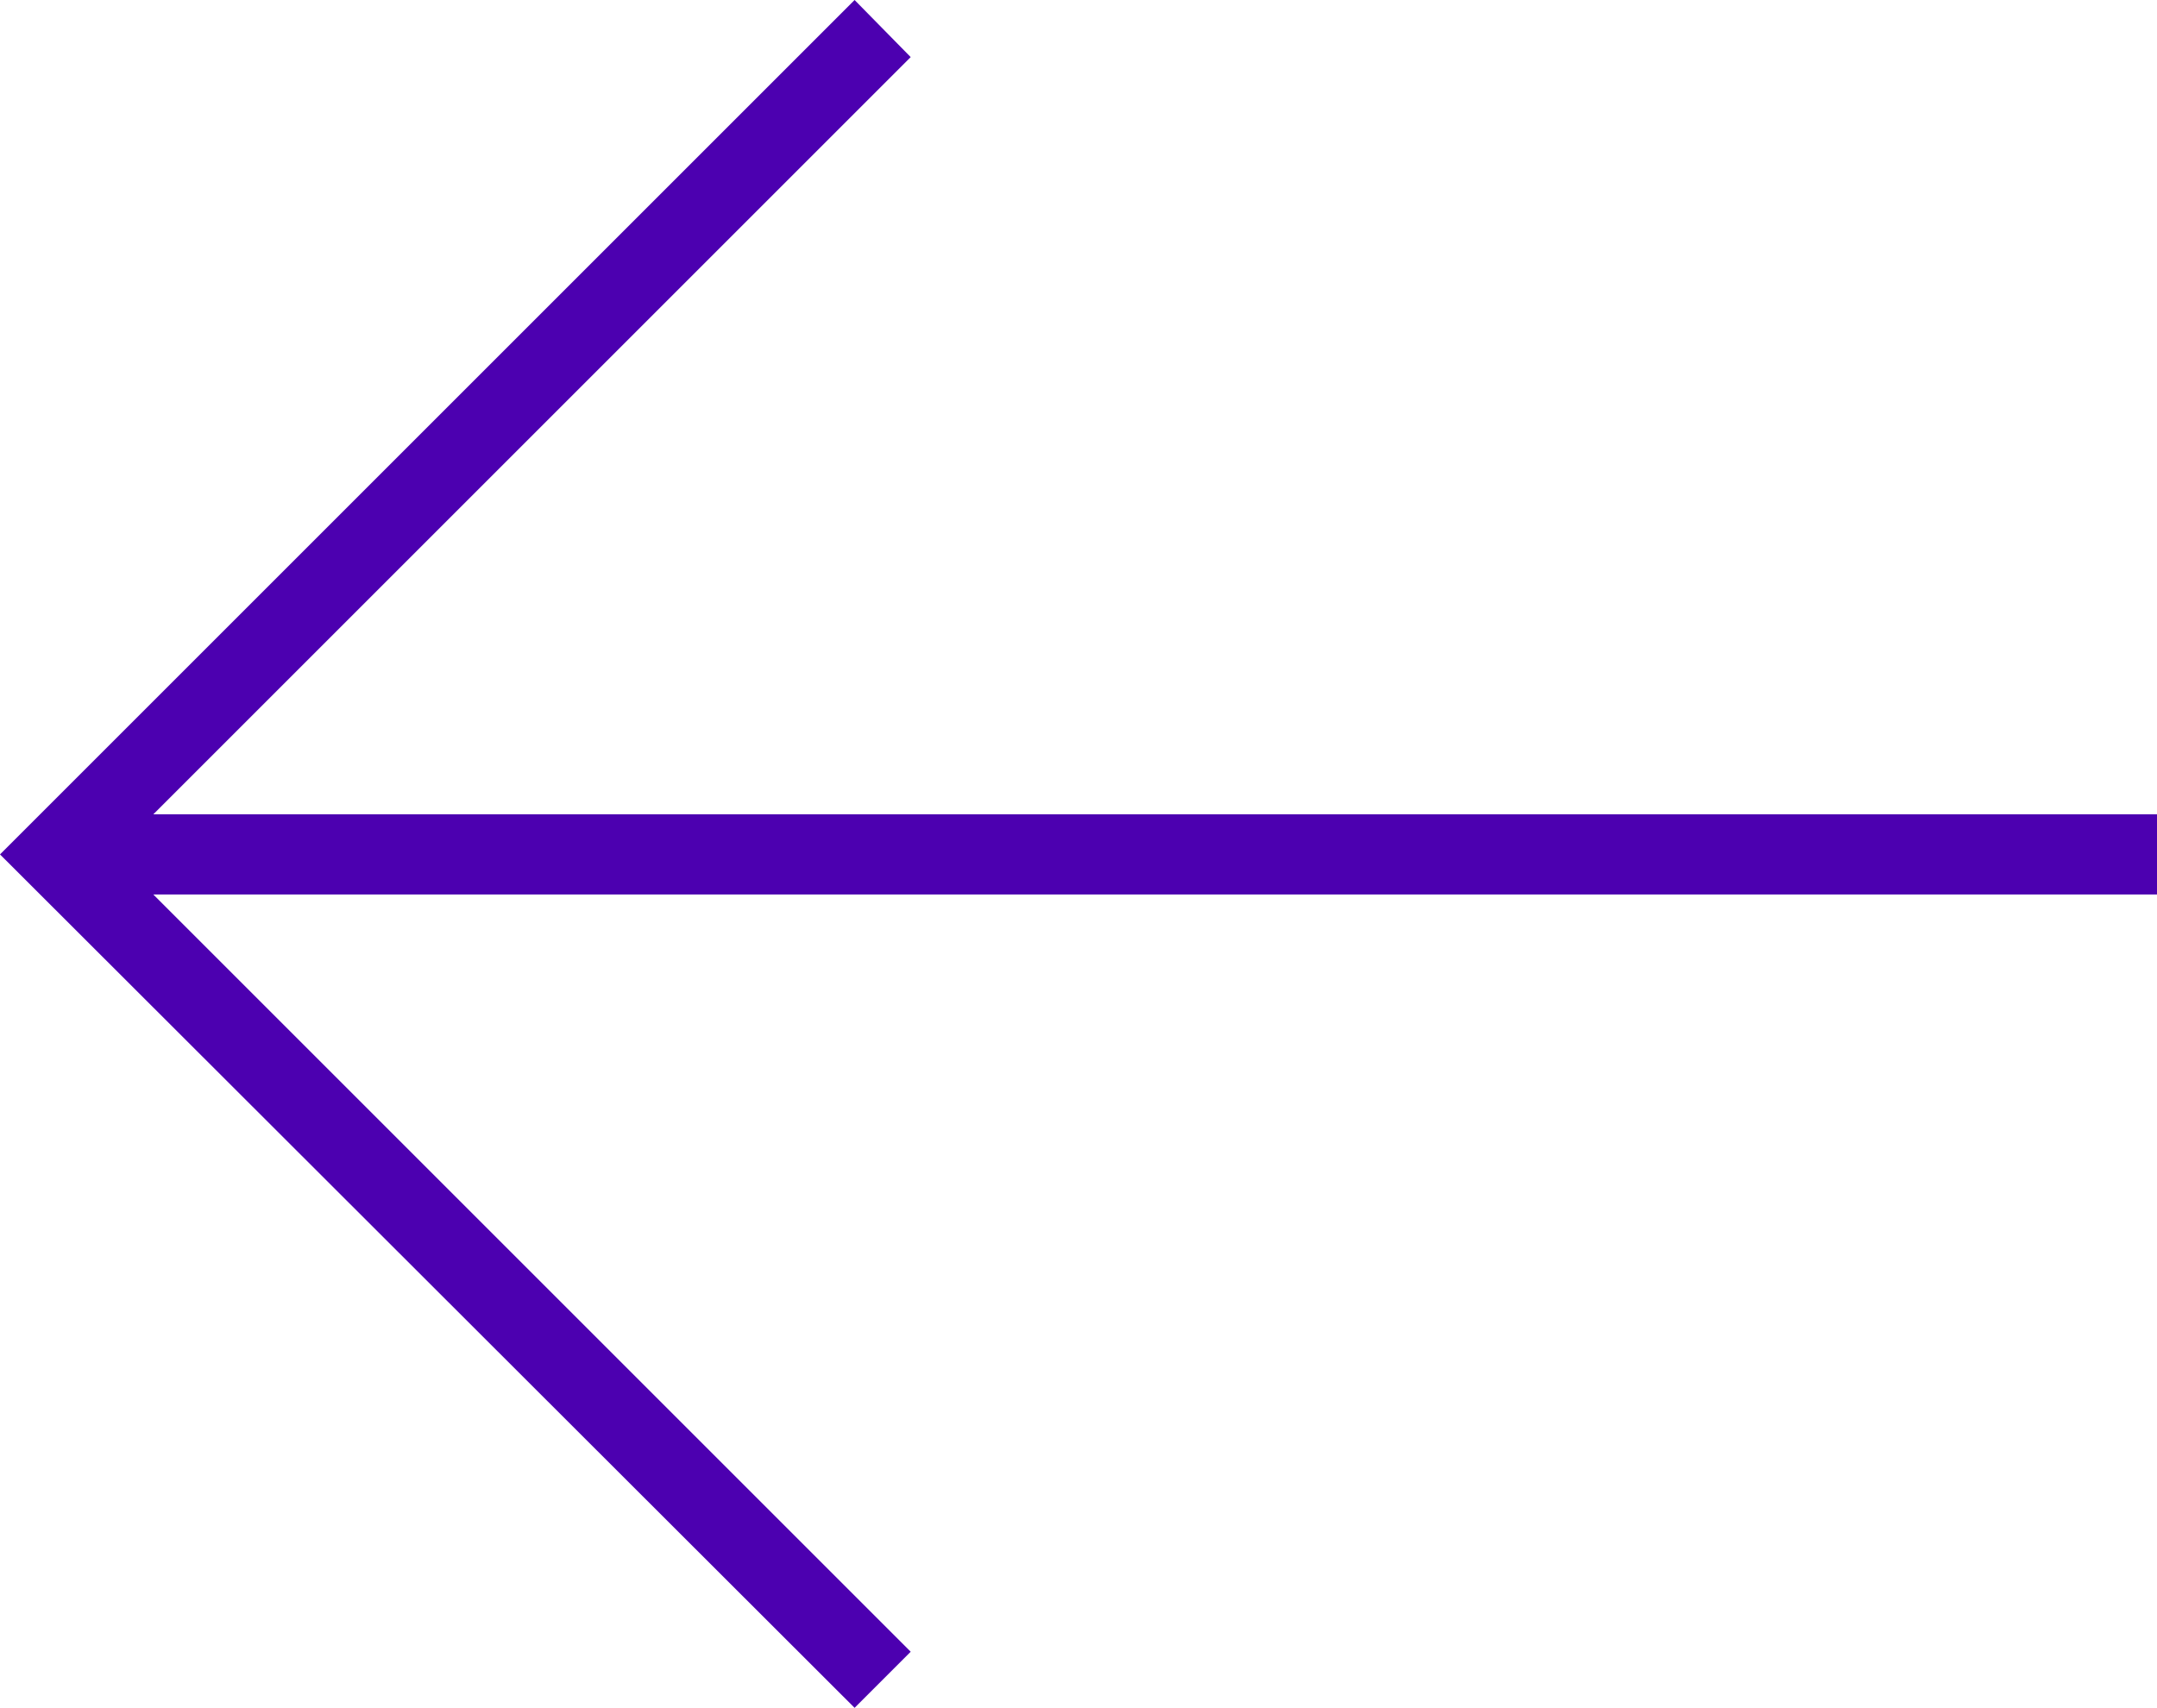 <?xml version="1.0" encoding="UTF-8" standalone="no"?><!-- Generator: Adobe Illustrator 23.0.1, SVG Export Plug-In . SVG Version: 6.00 Build 0)  --><svg xmlns="http://www.w3.org/2000/svg" enable-background="new 0 0 215.3 170.5" fill="#4c00b0" id="Layer_1" version="1.1" viewBox="0 0 215.3 170.5" x="0px" xml:space="preserve" y="0px">
<g id="change1_1"><polygon fill="inherit" points="85.3 0 0 85.3 85.3 170.5 90.9 164.9 15.3 89.3 215.3 89.3 215.3 81.3 15.3 81.3 90.9 5.7"/></g>
</svg>